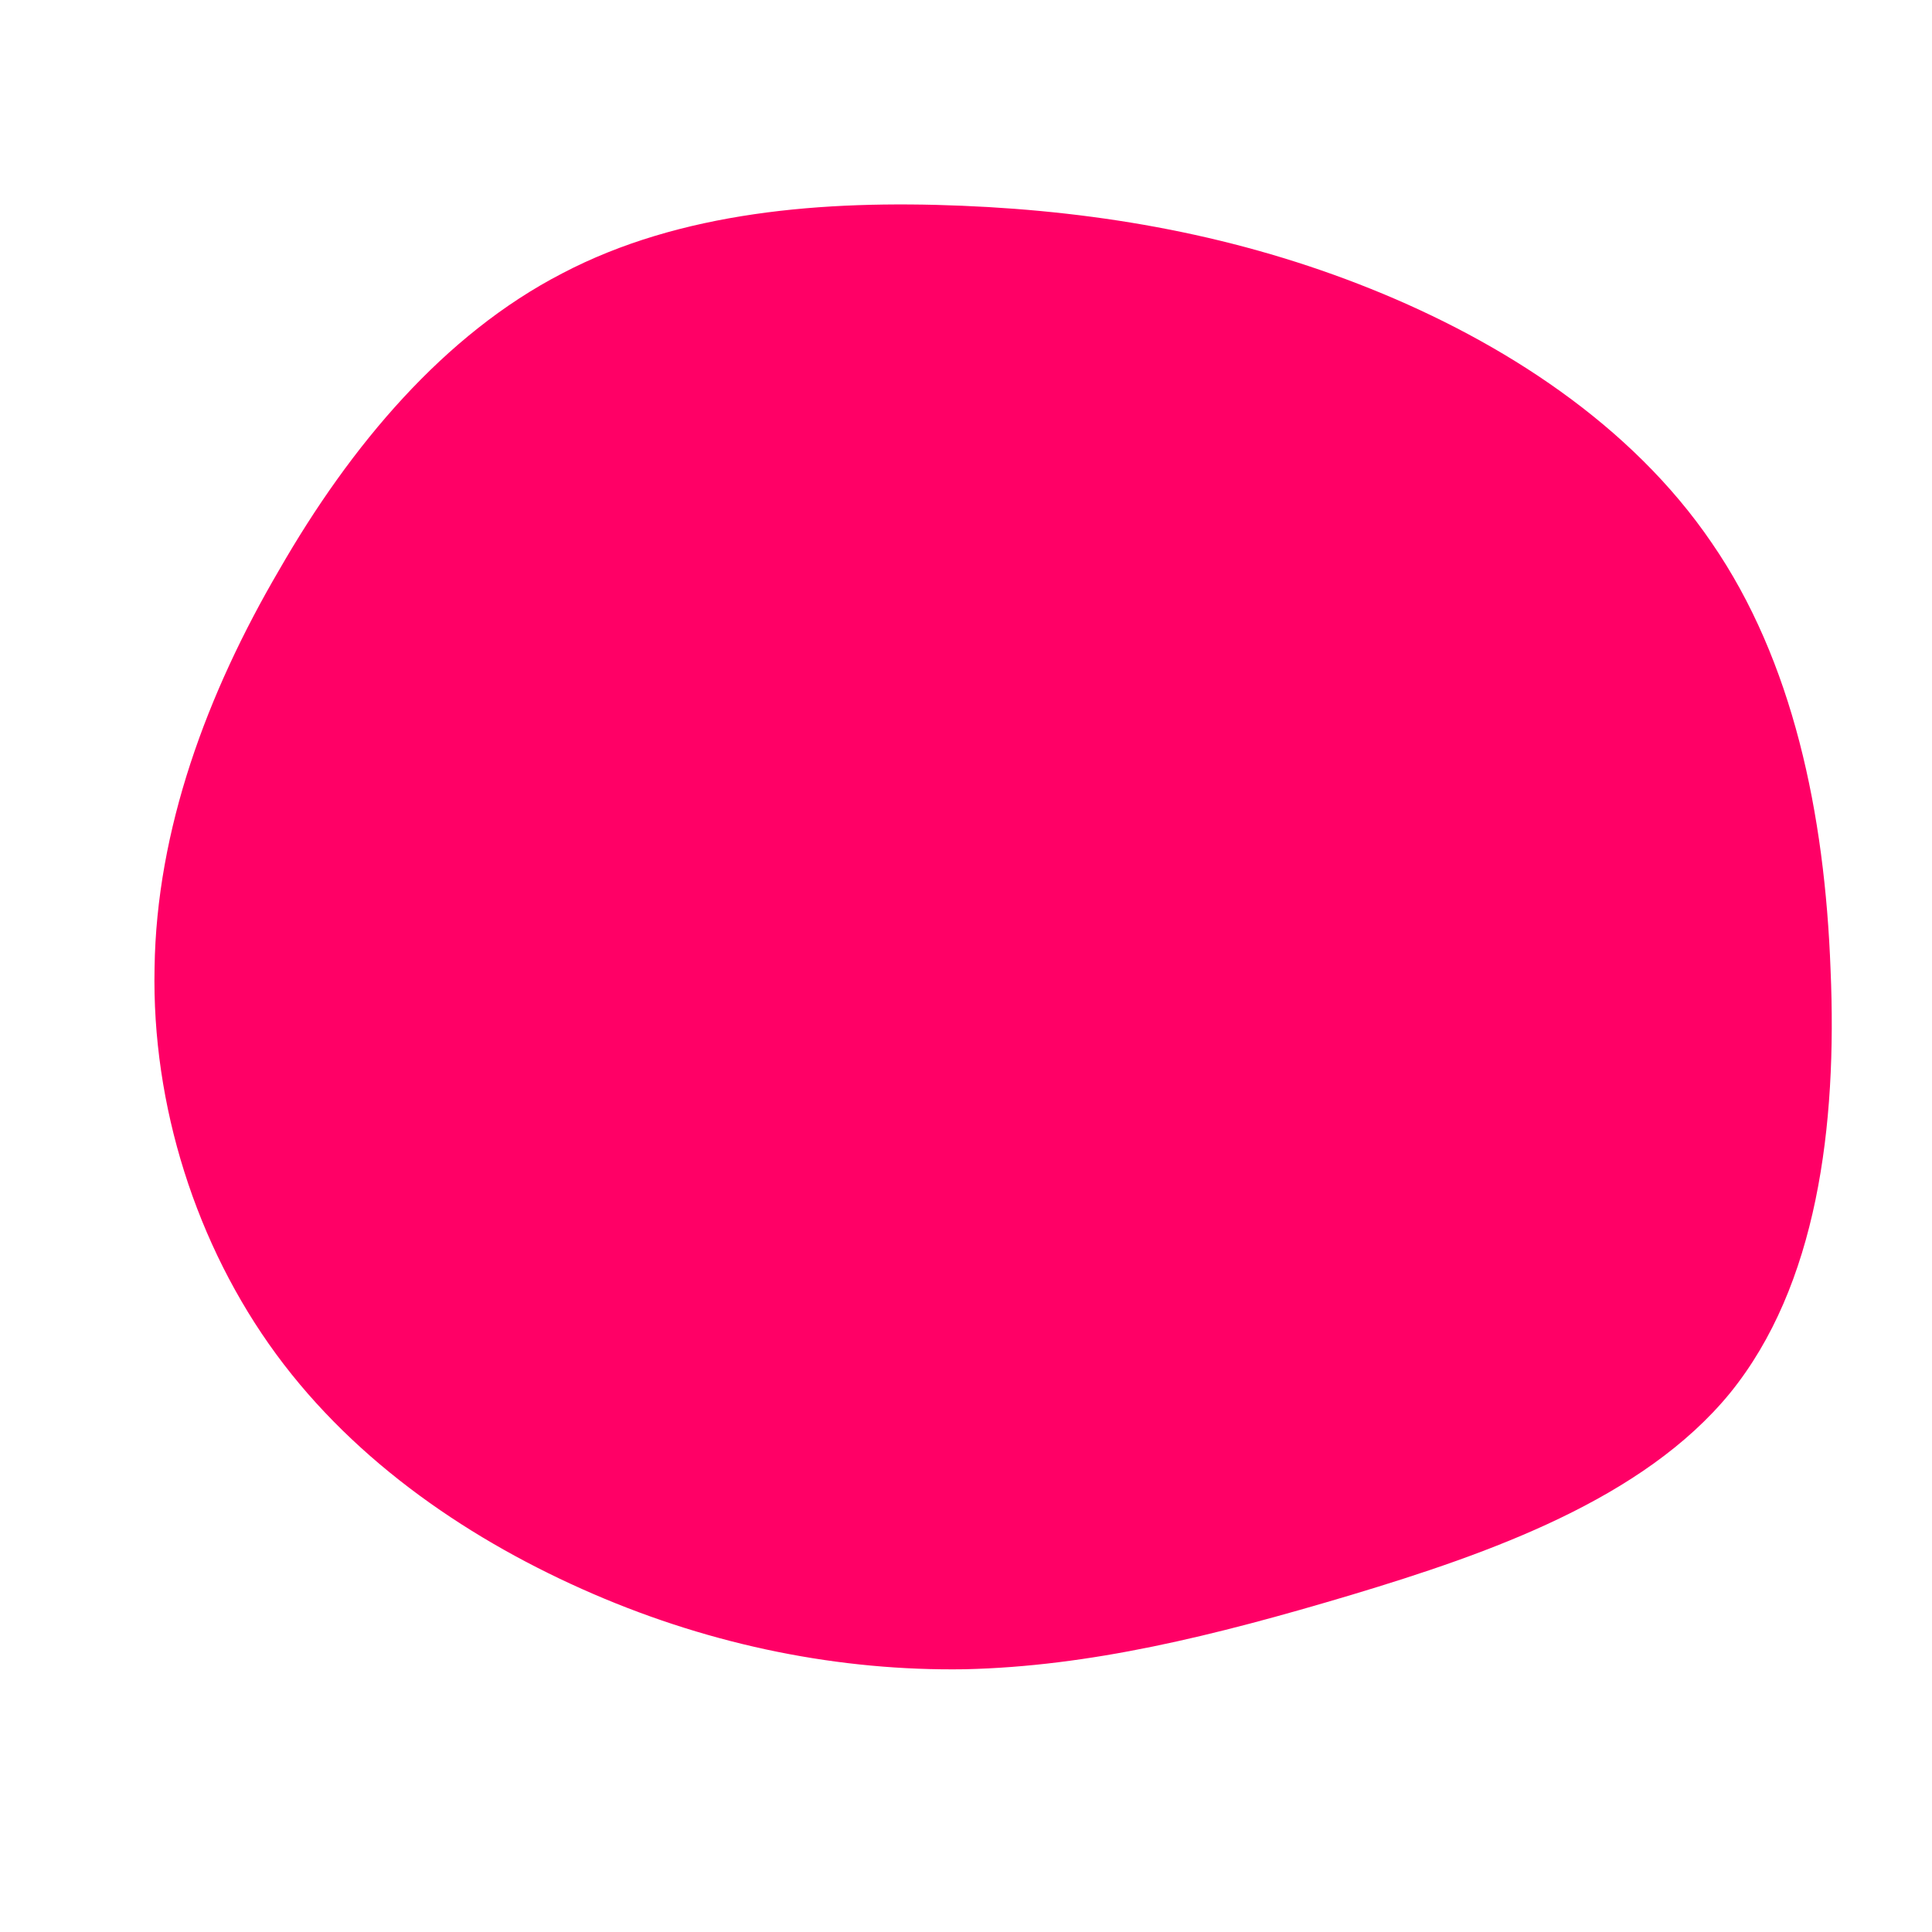 <?xml version="1.0" standalone="no"?>
<svg viewBox="0 0 200 200" xmlns="http://www.w3.org/2000/svg">
  <path fill="#FF0066" d="M41.9,-70.1C55.6,-64.6,68.9,-56,77.2,-43.8C85.6,-31.6,88.9,-15.8,89.5,0.4C90.2,16.6,88.1,33.1,79.1,44.2C70.1,55.2,54.2,60.8,39.9,65.1C25.5,69.4,12.8,72.5,-0.1,72.8C-13,73,-26.1,70.4,-38.6,65C-51.1,59.6,-63.1,51.5,-71.4,40.2C-79.7,28.9,-84.3,14.4,-84,0.2C-83.8,-14.1,-78.6,-28.2,-71.1,-41C-63.7,-53.9,-54,-65.4,-41.8,-71.7C-29.6,-78.1,-14.8,-79.3,-0.4,-78.7C14.1,-78.1,28.2,-75.6,41.9,-70.1Z" transform="translate(100 100)" />
</svg>
